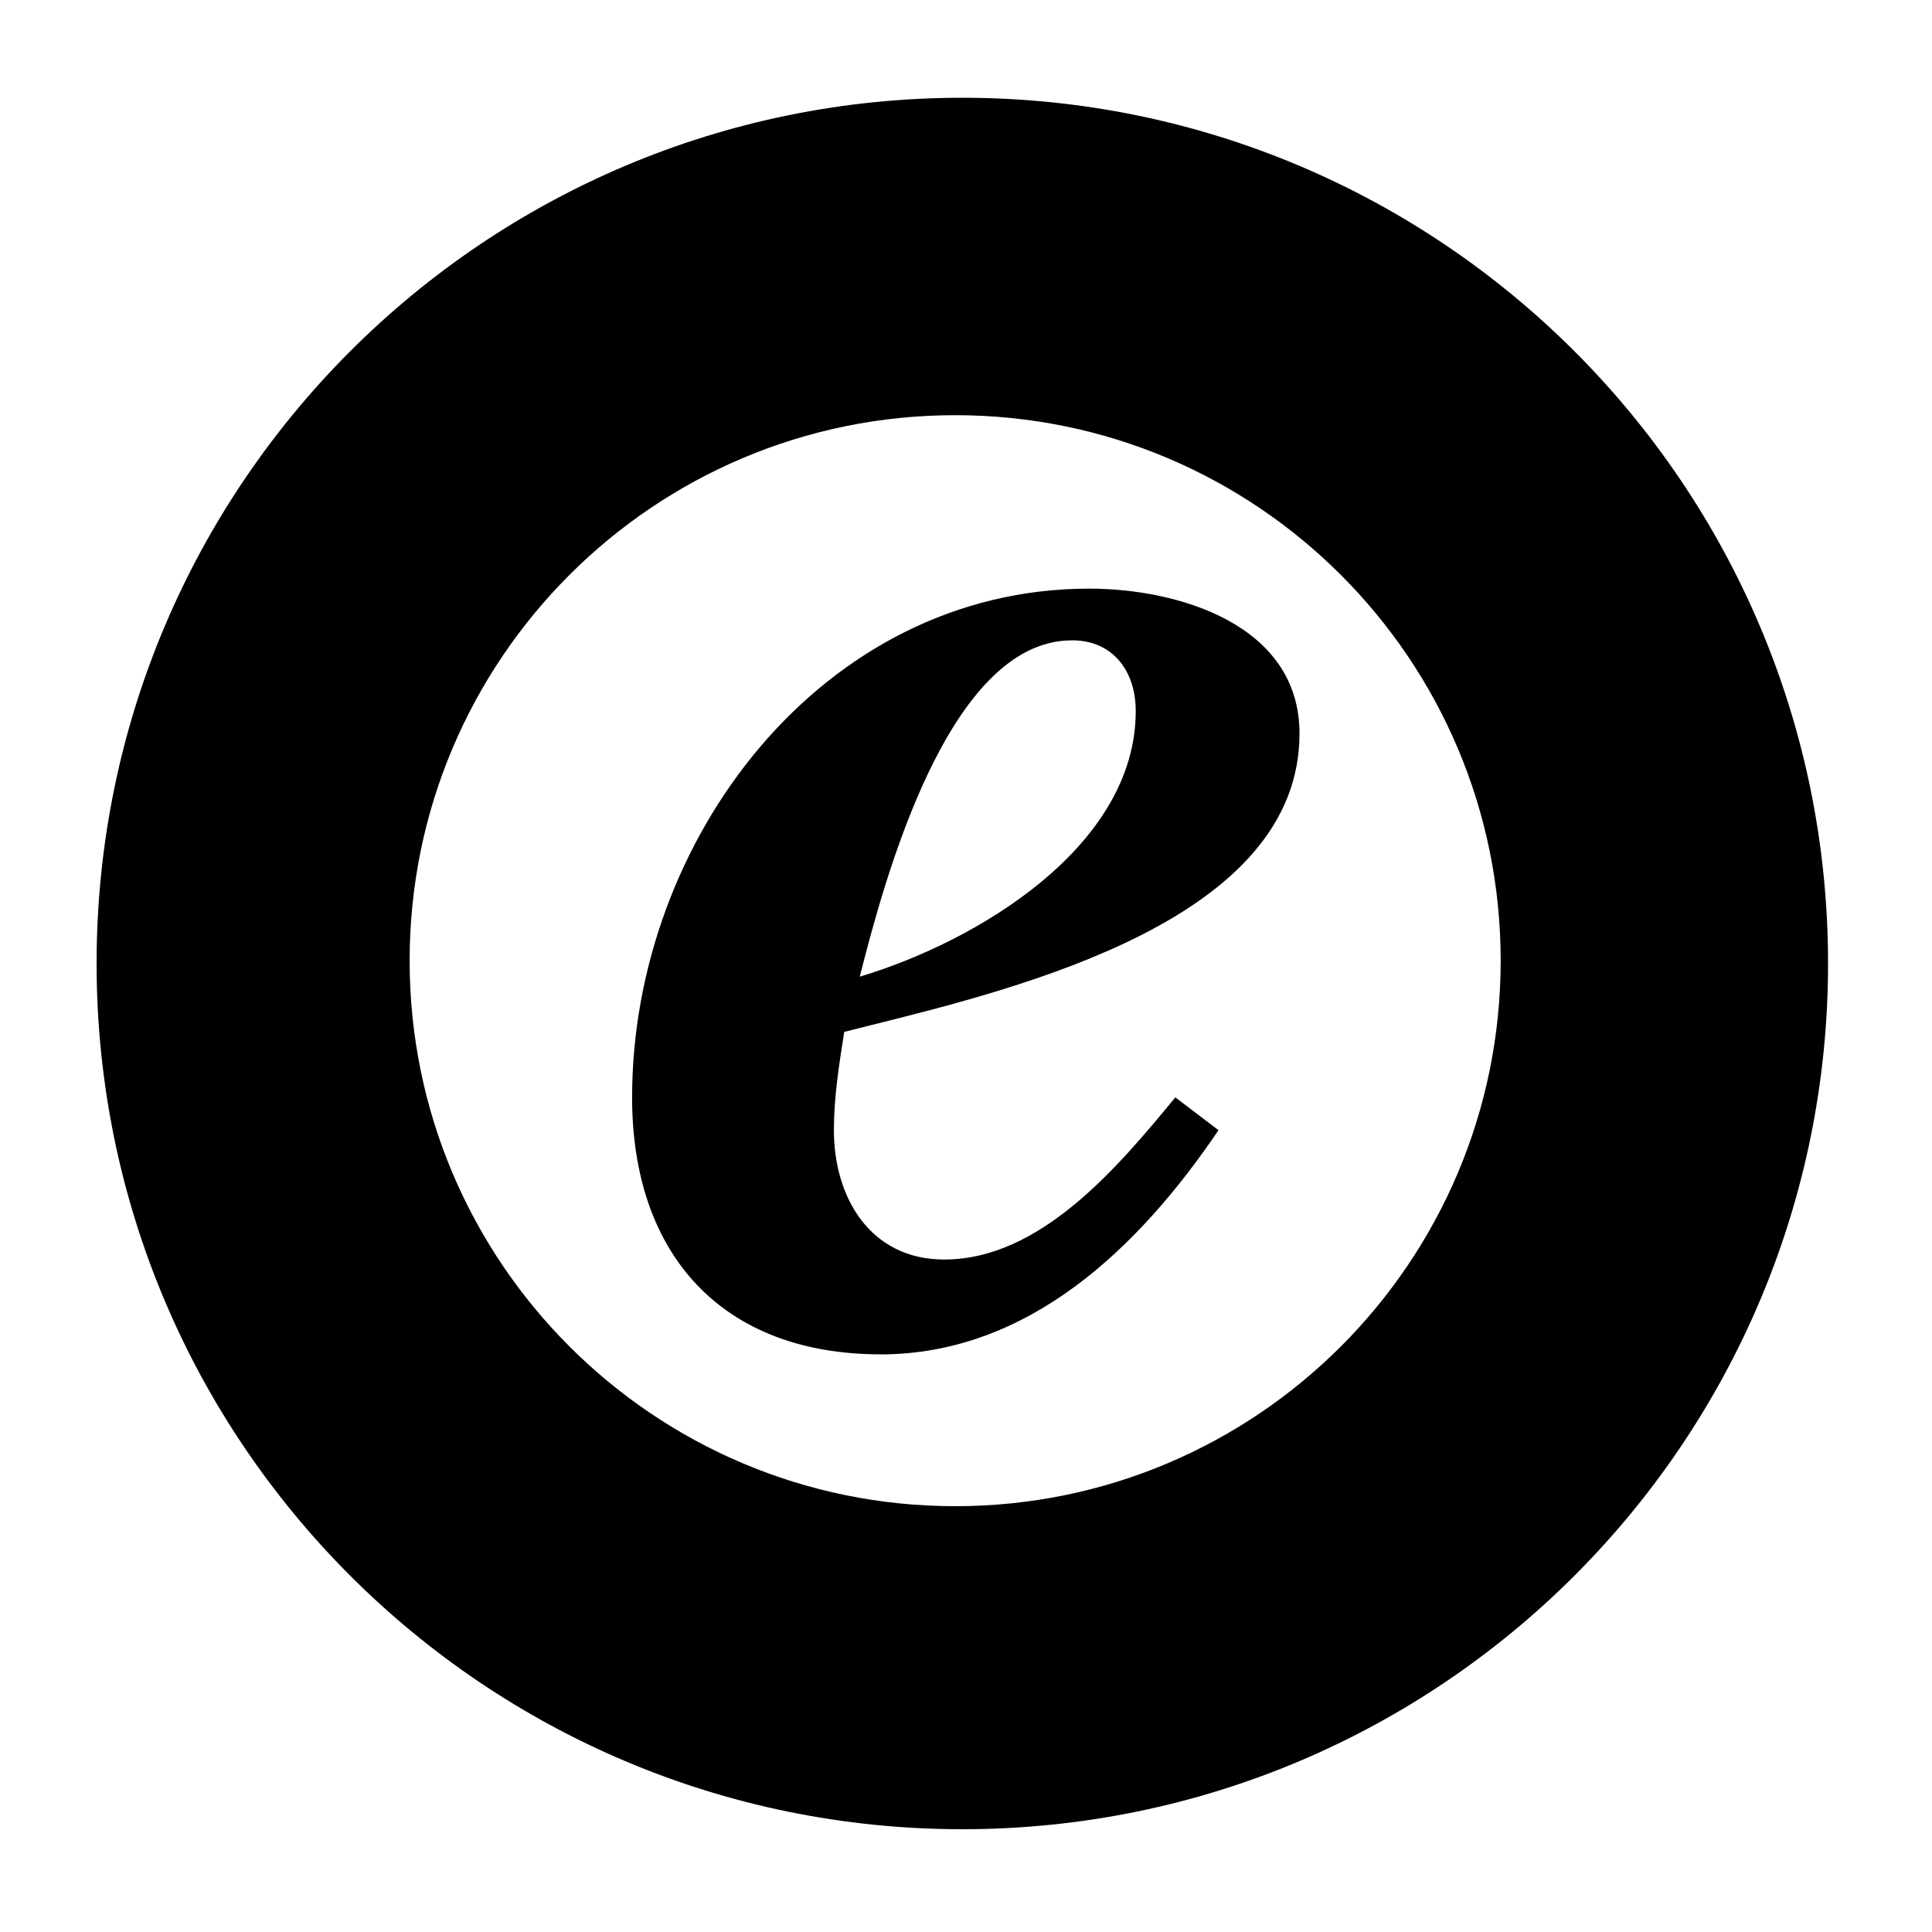 <svg width="36" height="36" viewBox="-2 -2 40 40" xmlns="http://www.w3.org/2000/svg"><path fill-rule="evenodd" clip-rule="evenodd" d="M6.481 17.89c0 6.238 5.057 11.294 11.295 11.294 6.237 0 11.294-5.056 11.294-11.294S24.013 6.596 17.776 6.596c-6.238 0-11.295 5.056-11.295 11.294ZM0 17.947C0 8.047 8.025.024 17.924.024c9.9 0 17.924 8.024 17.924 17.923 0 9.9-8.025 17.925-17.924 17.925C8.024 35.872 0 27.847 0 17.947Zm20.192-6.69c.857 0 1.322.644 1.322 1.465 0 2.822-3.322 4.785-5.714 5.499.5-1.964 1.821-6.963 4.392-6.963Zm-3.963 14.784c3.07 0 5.356-2.215 6.999-4.642l-.894-.679c-1.178 1.428-2.784 3.357-4.785 3.357-1.535 0-2.284-1.287-2.284-2.678 0-.679.107-1.357.214-2.035l.498-.125c3.236-.806 8.928-2.223 8.928-6.052 0-2.25-2.499-3-4.356-3-5.535 0-9.462 5.213-9.462 10.533 0 3.285 1.892 5.32 5.142 5.32Z" fill="currentColor"/></svg>